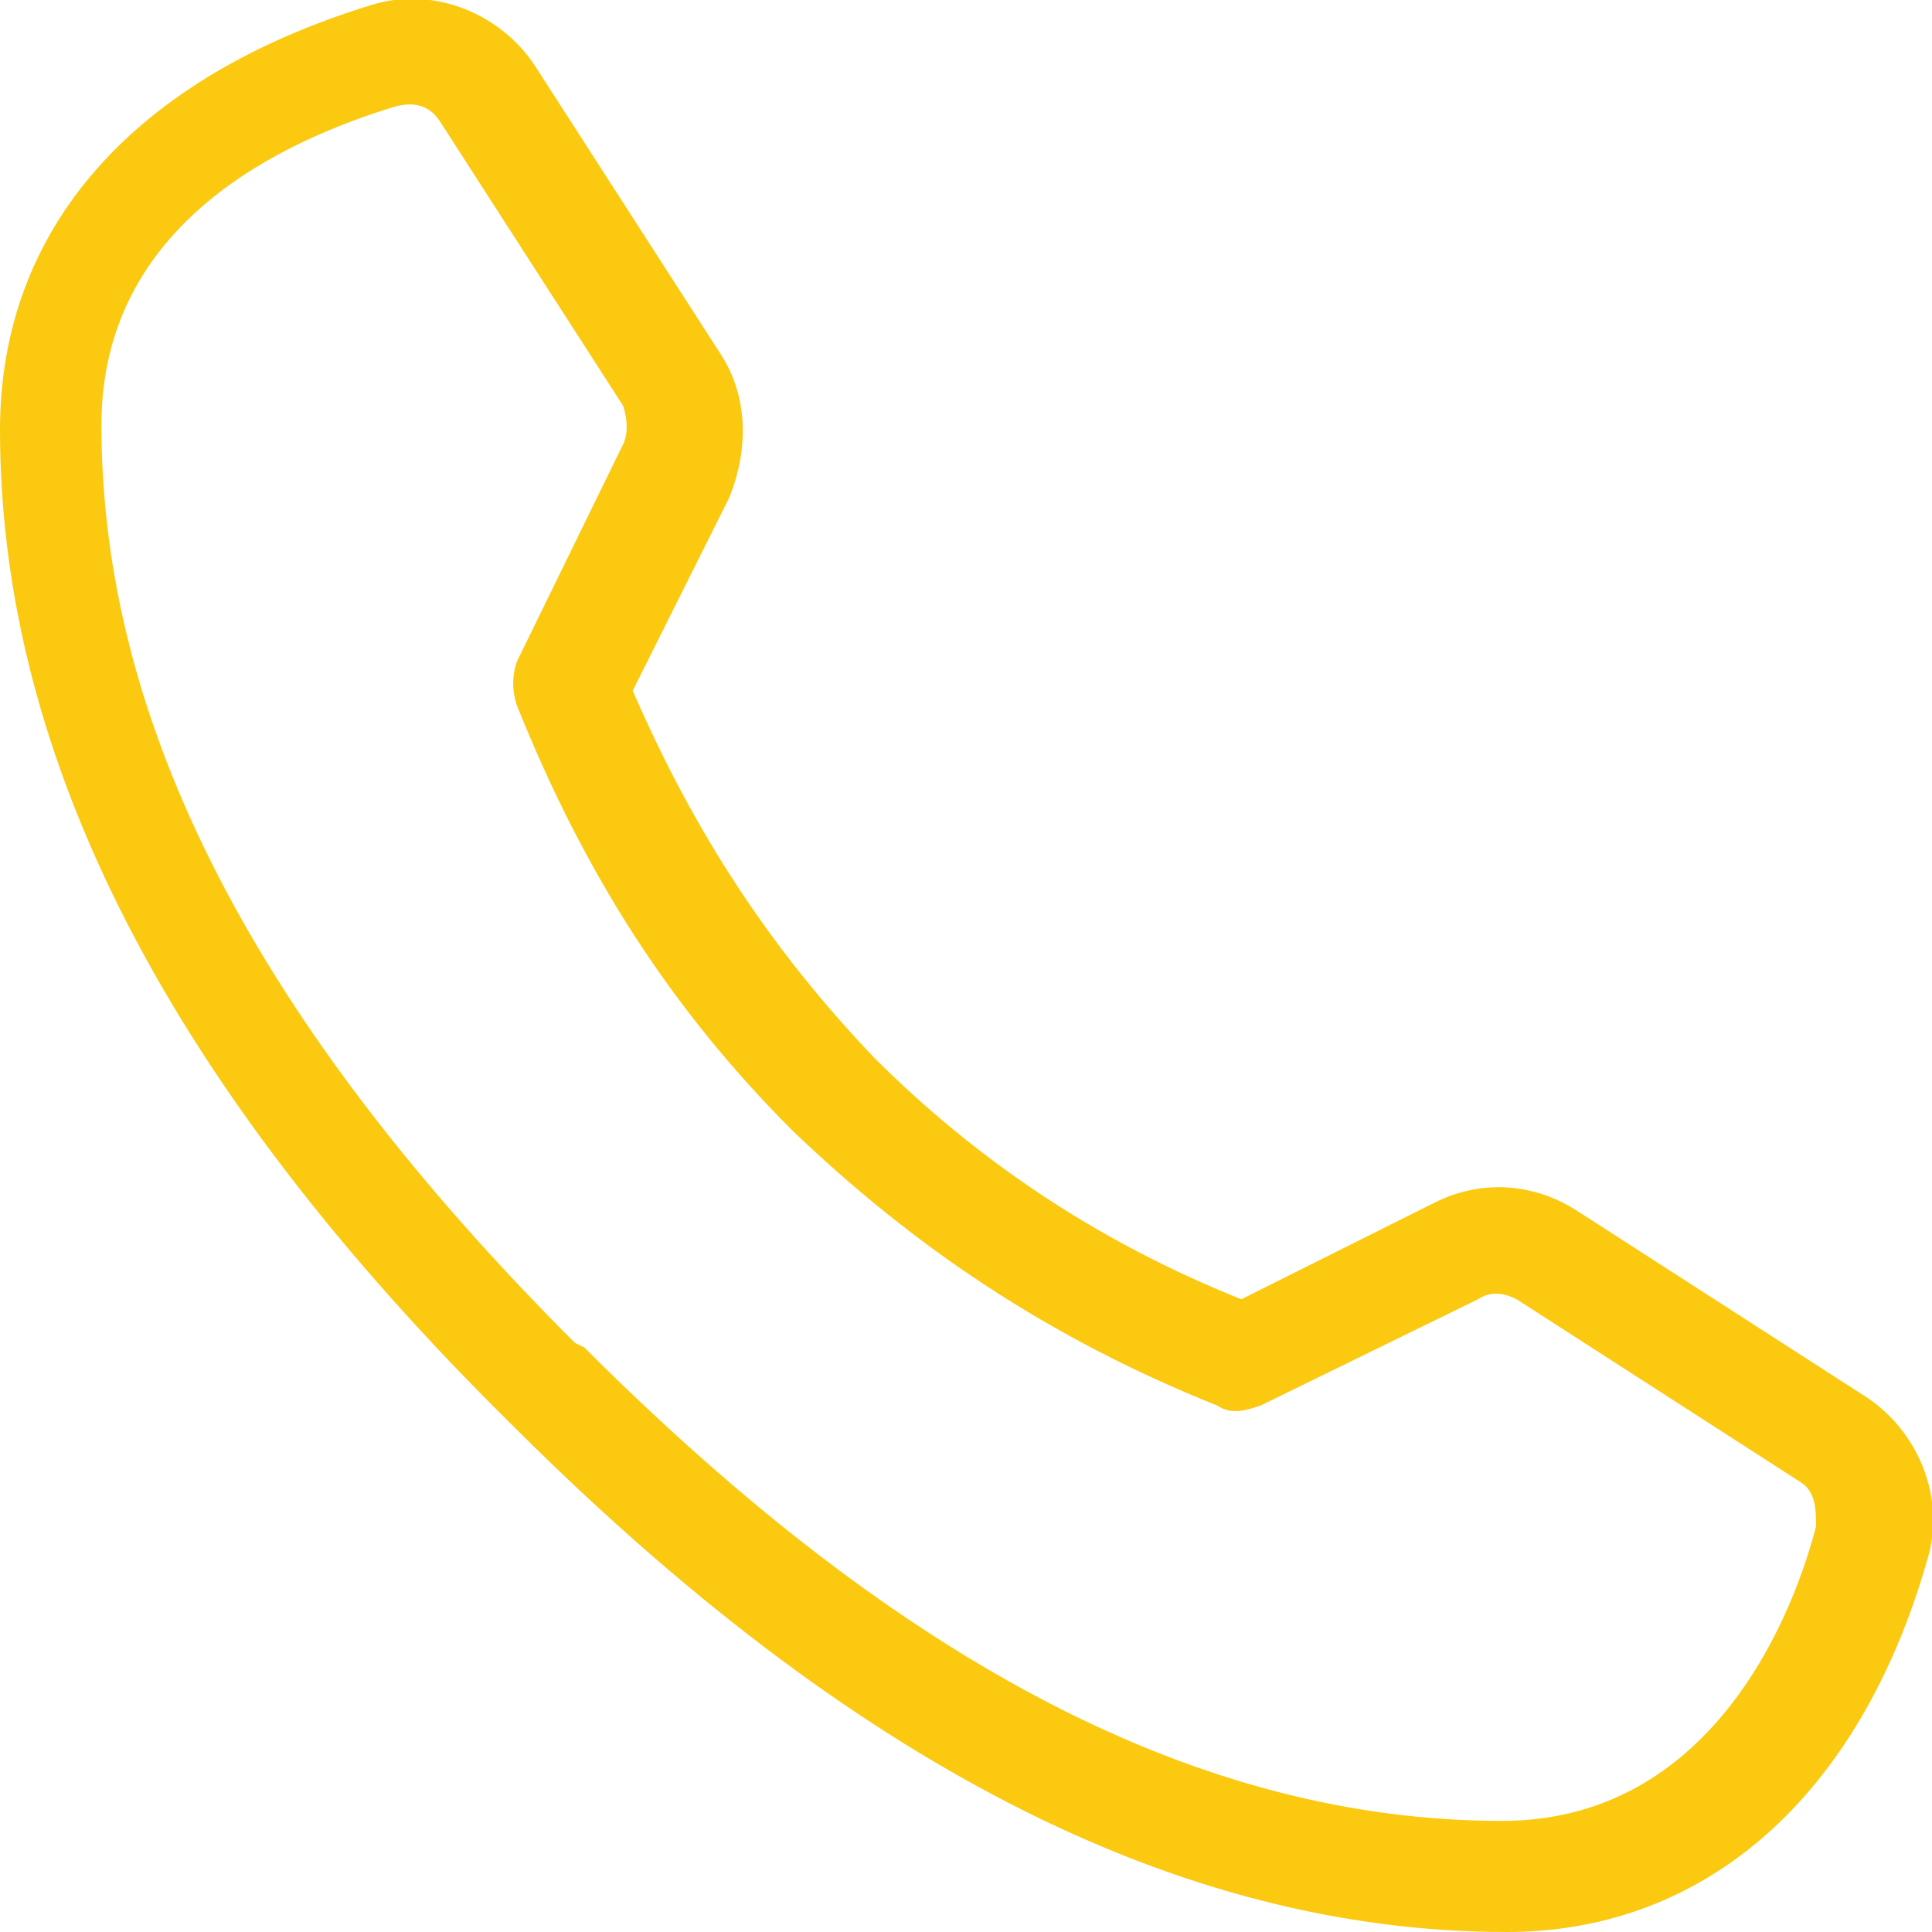 <?xml version="1.0" encoding="UTF-8"?>
<svg id="_レイヤー_1" data-name="レイヤー_1" xmlns="http://www.w3.org/2000/svg" version="1.1" viewBox="0 0 40 40">
  <!-- Generator: Adobe Illustrator 29.5.1, SVG Export Plug-In . SVG Version: 2.1.0 Build 141)  -->
  <defs>
    <style>
      .st0 {
        fill: #fac910;
      }
    </style>
  </defs>
  <path class="st0" d="M31.2,40s0,0,0,0c-6.8,0-13.6-3.5-20.6-10.5C3.5,22.5,0,15.7,0,8.9,0,4.7,2.8,1.6,7.7.1c1.3-.4,2.7.2,3.4,1.3l3.8,5.9c.6.9.6,2,.2,3l-2,4c1.3,3,2.9,5.4,5,7.6,2.1,2.1,4.6,3.8,7.6,5l4-2c1-.5,2.1-.4,3,.2l5.9,3.8c1.1.7,1.7,2.1,1.3,3.4-1.4,4.9-4.6,7.7-8.7,7.7M12.1,27.9c6.6,6.6,12.8,9.8,19,9.8h0c4.1,0,5.9-3.8,6.5-6.1,0-.3,0-.7-.3-.9l-5.9-3.8c-.2-.1-.5-.2-.8,0l-4.5,2.2c-.3.1-.6.2-.9,0-3.5-1.4-6.3-3.3-8.8-5.7-2.5-2.5-4.3-5.3-5.7-8.8-.1-.3-.1-.6,0-.9l2.2-4.5c.1-.2.1-.5,0-.8l-3.8-5.9c-.2-.3-.5-.4-.9-.3-2.3.7-6.1,2.4-6.1,6.6,0,6.2,3.2,12.4,9.8,19"/>
</svg>